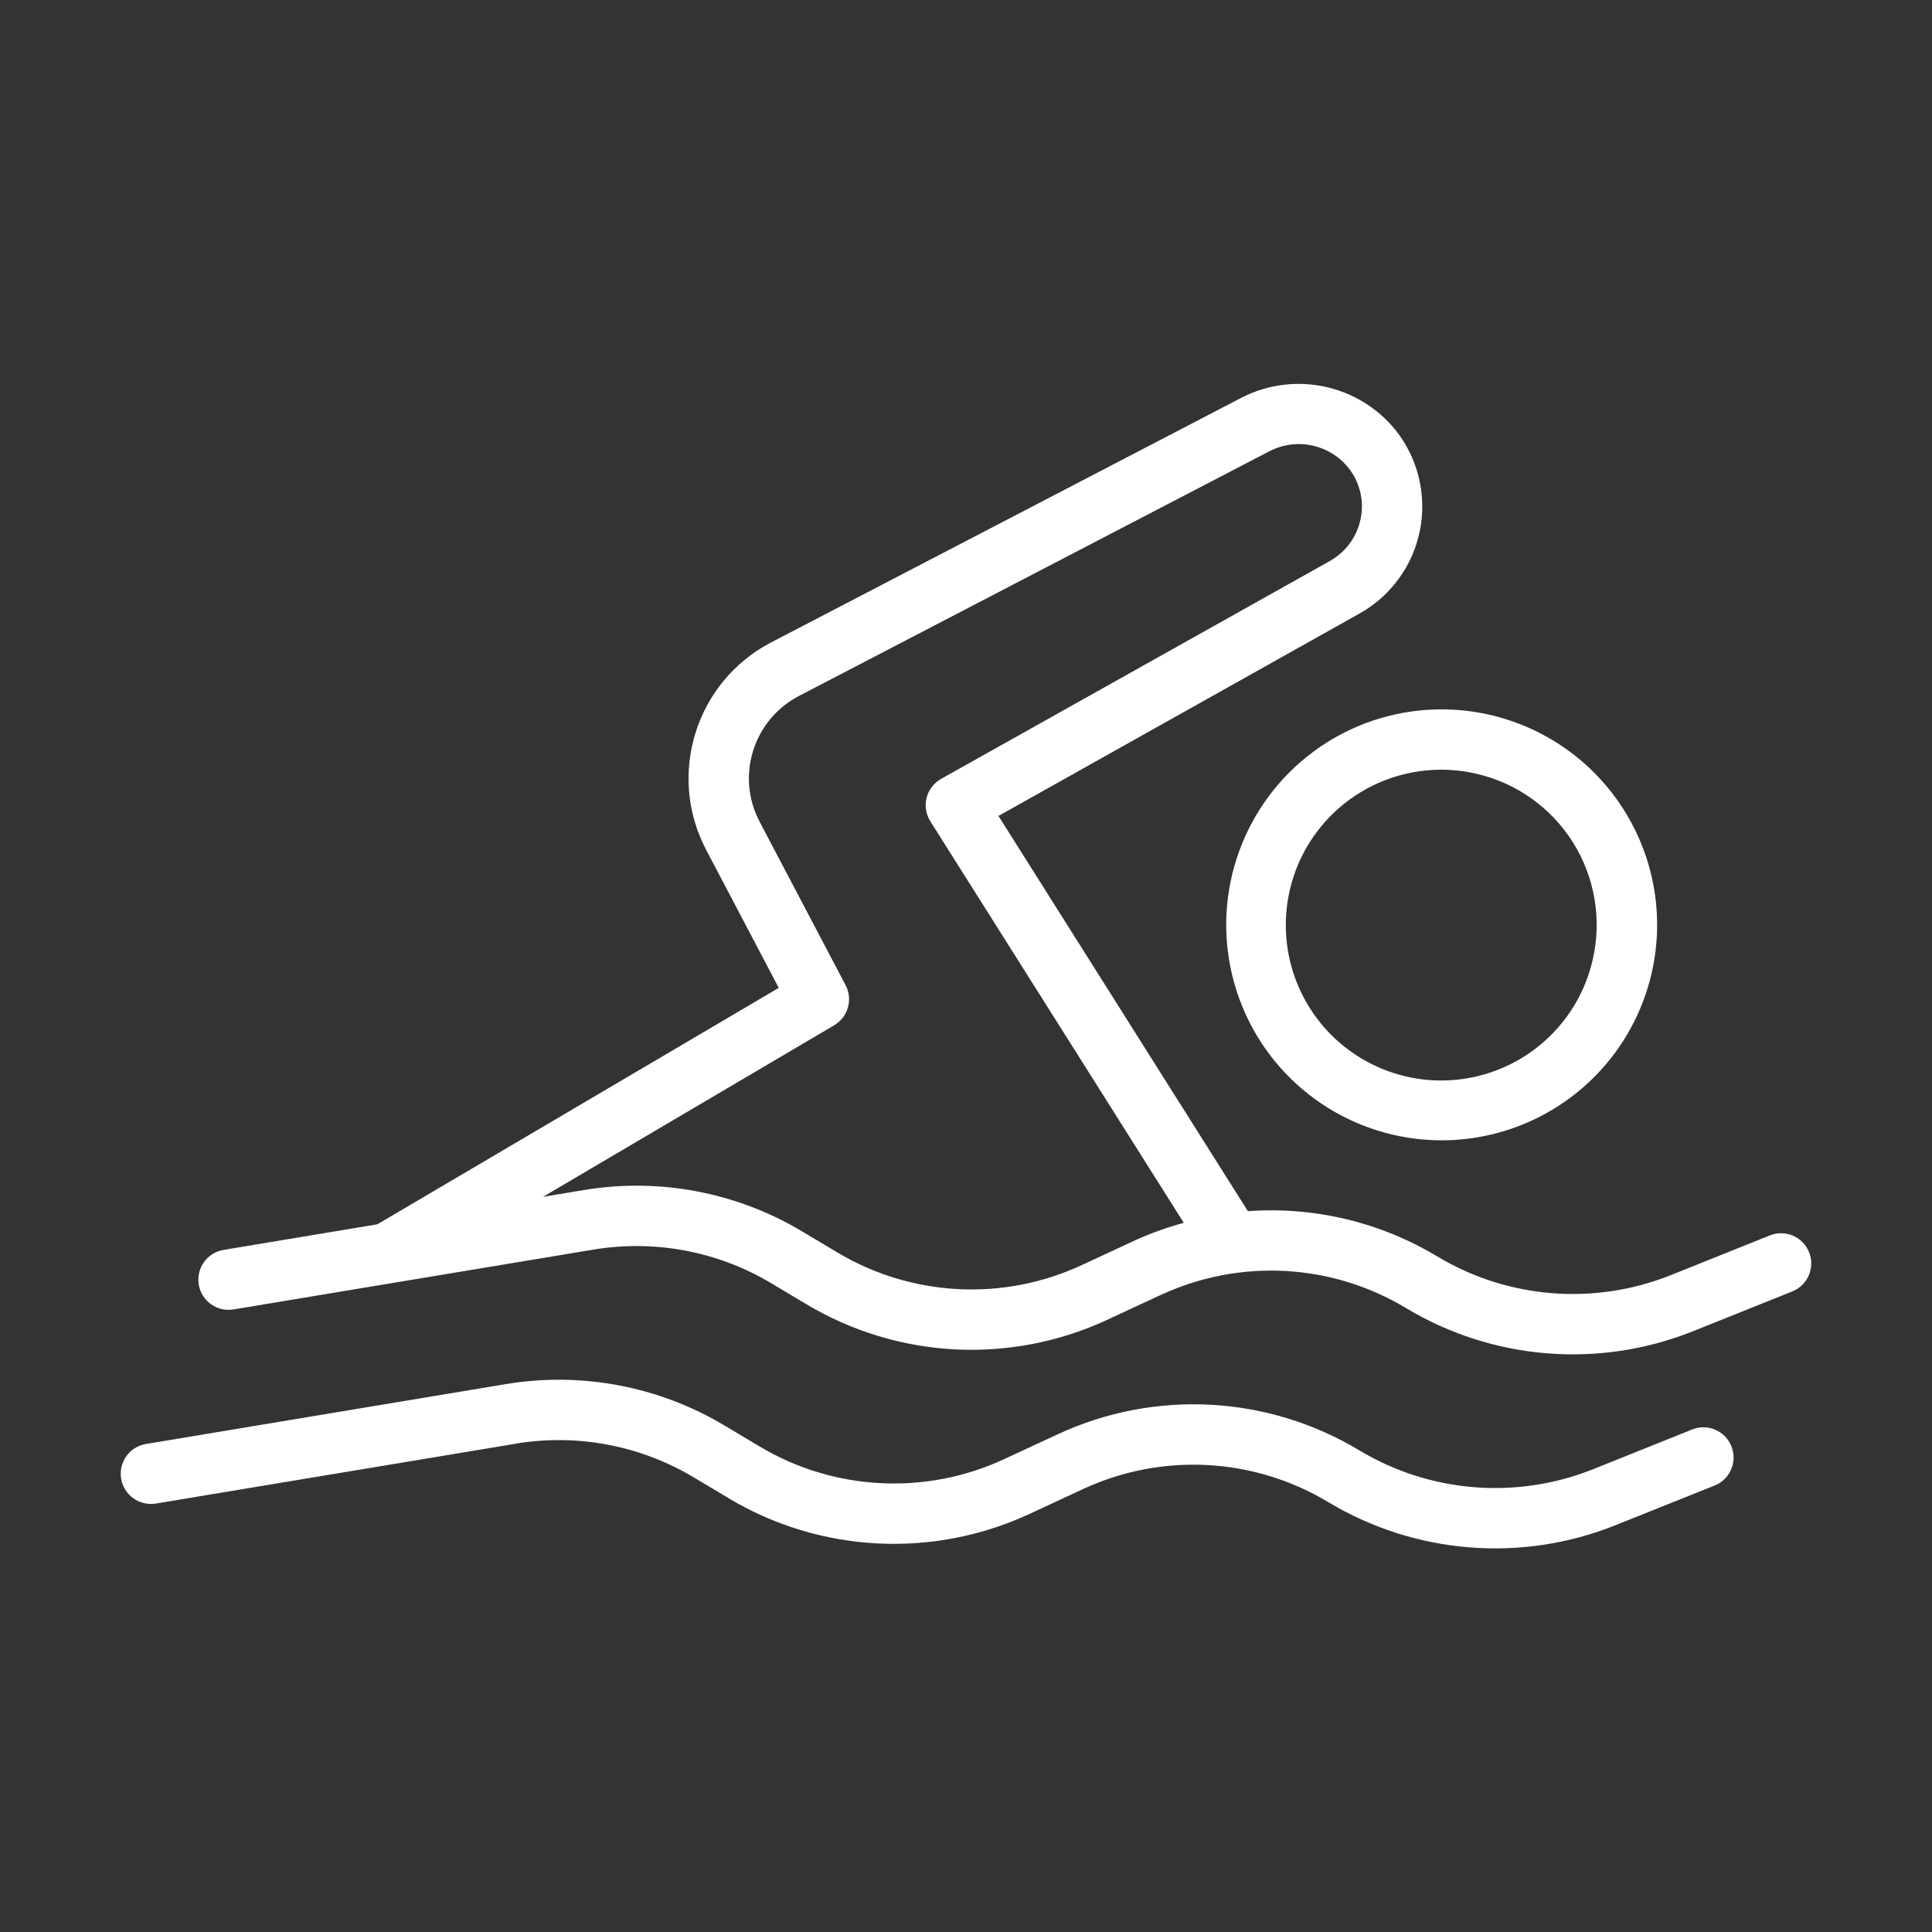 <?xml version="1.0" encoding="UTF-8"?> <svg xmlns="http://www.w3.org/2000/svg" viewBox="0 0 100 100" fill-rule="evenodd"><rect x="0" y="0" width="100" height="100" fill="#333333" stroke="none"/><path d="m68.672 38.434c-3.816 2.406-5.805 6.875-5.043 11.32 0.762 4.445 4.125 7.992 8.523 8.992 0.816 0.184 1.652 0.277 2.488 0.277 3.504-0.008 6.801-1.66 8.902-4.461 2.102-2.805 2.766-6.43 1.789-9.797-0.977-3.363-3.477-6.078-6.75-7.32-3.277-1.246-6.945-0.879-9.91 0.988zm13.773 11.207v0.004c-0.711 3.176-3.269 5.609-6.481 6.164-3.207 0.555-6.434-0.883-8.172-3.637-1.734-2.754-1.641-6.285 0.242-8.941 1.883-2.656 5.184-3.914 8.359-3.188 2.074 0.469 3.879 1.746 5.016 3.547 1.133 1.801 1.508 3.977 1.035 6.055z" fill="#ffffff"></path><path d="m91.605 63.945-5.16 2.07c-3.945 1.566-8.398 1.207-12.043-0.977-2.949-1.777-6.379-2.598-9.812-2.348l-12.91-20.457 18.668-10.465c1.633-0.906 2.785-2.484 3.148-4.316 0.363-1.832-0.098-3.731-1.262-5.191-1.914-2.359-5.215-3.066-7.93-1.699l-24.41 12.699c-3.879 2.035-5.379 6.824-3.352 10.711l3.766 7.16-20.777 12.238-7.957 1.324c-0.852 0.141-1.426 0.945-1.285 1.797 0.141 0.852 0.945 1.426 1.797 1.285l18.637-3.098h0.004c3.164-0.523 6.414 0.086 9.172 1.73l1.84 1.098c4.738 2.832 10.57 3.133 15.574 0.805l2.766-1.285v0.004c4.086-1.902 8.852-1.645 12.711 0.684 4.481 2.688 9.961 3.133 14.82 1.199l5.16-2.07c0.801-0.32 1.188-1.23 0.867-2.031-0.32-0.801-1.23-1.188-2.031-0.867zm-32.844 0.25-2.766 1.285c-4.066 1.891-8.805 1.645-12.656-0.656l-1.84-1.098c-3.391-2.023-7.391-2.777-11.289-2.129l-2.106 0.352 15.07-8.879 0.004-0.004c0.719-0.422 0.977-1.336 0.59-2.074l-4.457-8.473c-1.23-2.352-0.32-5.254 2.027-6.488l24.398-12.691h0.004c1.387-0.703 3.074-0.34 4.051 0.871 0.59 0.734 0.824 1.691 0.641 2.617-0.184 0.941-0.773 1.75-1.609 2.215l-20.109 11.27c-0.375 0.211-0.648 0.566-0.754 0.98-0.102 0.414-0.035 0.855 0.195 1.219l13.117 20.781c-0.859 0.234-1.699 0.535-2.512 0.902z" fill="#ffffff"></path><path d="m87.59 73.988-5.16 2.07c-3.949 1.566-8.402 1.207-12.047-0.973-4.746-2.867-10.609-3.184-15.641-0.844l-2.762 1.281c-4.066 1.891-8.809 1.648-12.66-0.652l-1.84-1.098c-3.391-2.023-7.391-2.777-11.285-2.133l-18.641 3.102c-0.852 0.141-1.426 0.945-1.285 1.797 0.145 0.852 0.949 1.426 1.801 1.285l18.637-3.098v-0.004c3.168-0.523 6.414 0.09 9.172 1.73l1.84 1.098v0.004c4.738 2.828 10.57 3.129 15.574 0.805l2.766-1.285c4.086-1.898 8.852-1.641 12.711 0.688 4.484 2.684 9.965 3.129 14.82 1.195l5.16-2.066c0.801-0.32 1.191-1.23 0.867-2.031-0.32-0.801-1.227-1.191-2.027-0.871z" fill="#ffffff"></path></svg> 